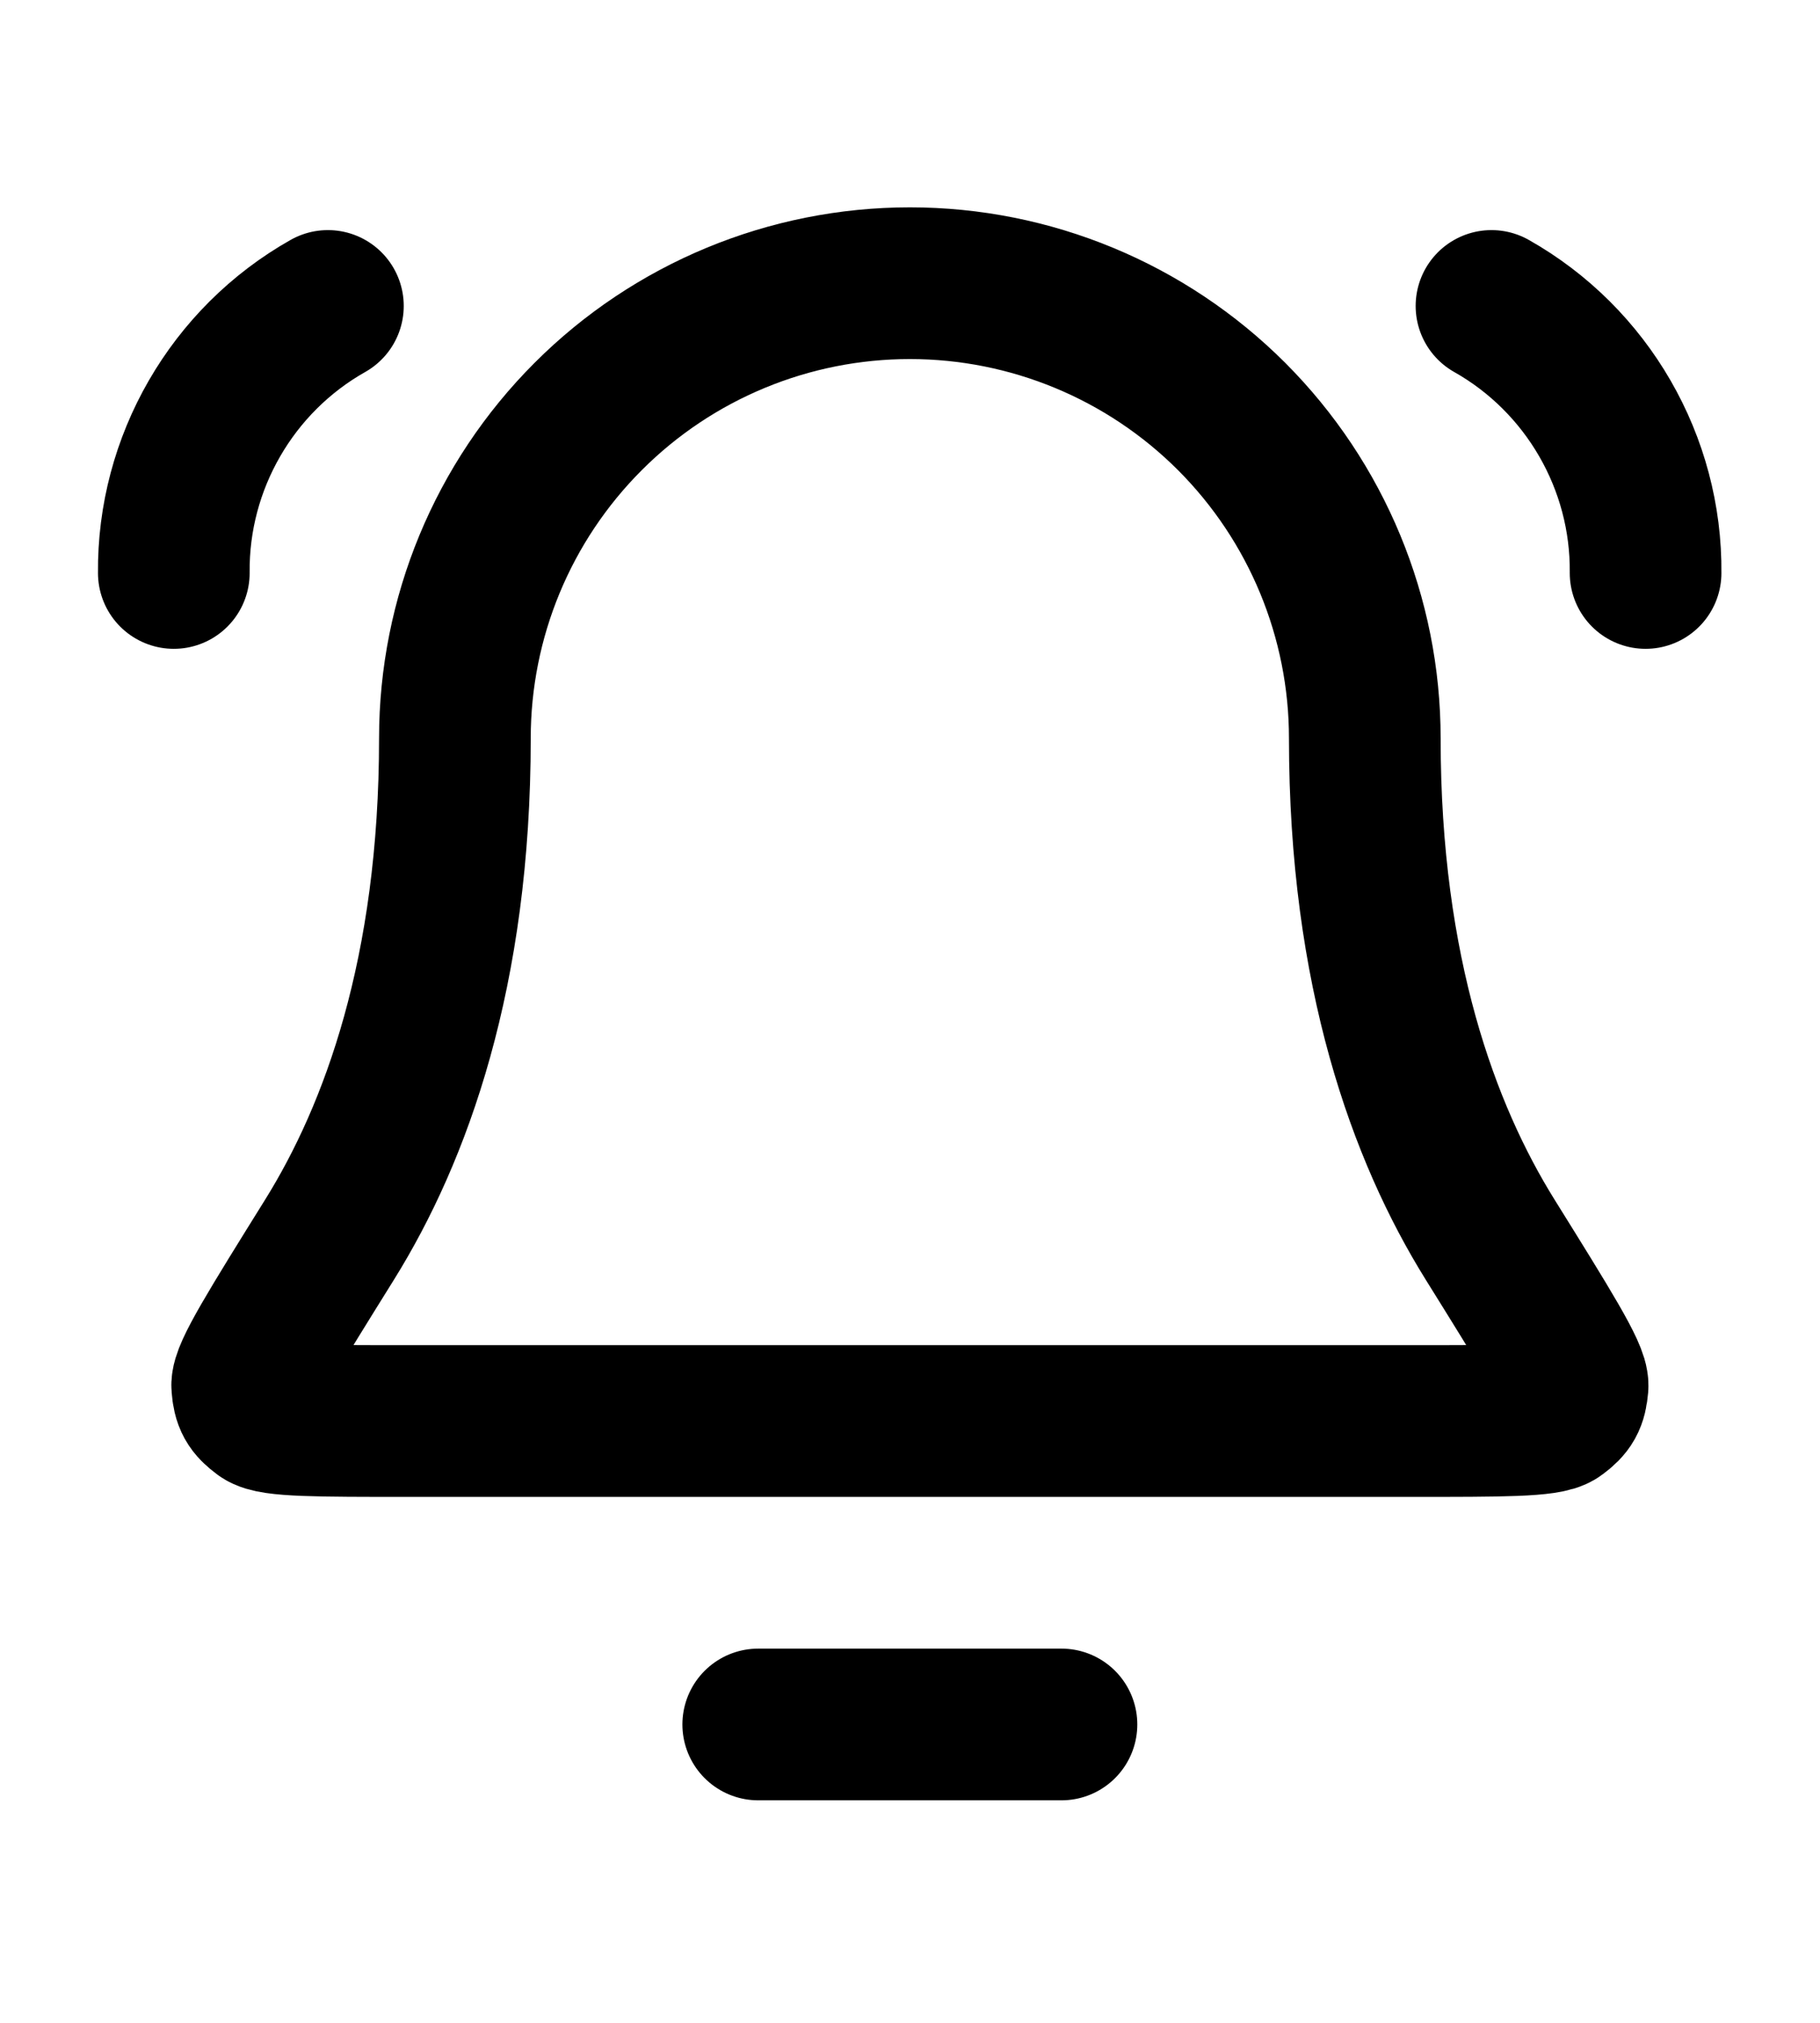 <svg width="18" height="20" viewBox="0 0 18 20" fill="none" xmlns="http://www.w3.org/2000/svg">
<path d="M10.498 17.05H7.499M1.719 5.665C1.708 4.576 2.295 3.56 3.243 3.025M16.275 5.665C16.286 4.576 15.699 3.56 14.751 3.025M13.498 7.3C13.498 6.106 13.024 4.962 12.181 4.118C11.337 3.274 10.192 2.8 8.999 2.8C7.805 2.8 6.66 3.274 5.817 4.118C4.973 4.962 4.499 6.106 4.499 7.3C4.499 9.617 3.914 11.204 3.261 12.254C2.71 13.139 2.434 13.582 2.445 13.705C2.456 13.842 2.485 13.894 2.595 13.976C2.694 14.05 3.143 14.05 4.04 14.05H13.957C14.854 14.05 15.303 14.05 15.402 13.976C15.512 13.894 15.541 13.842 15.553 13.705C15.563 13.582 15.287 13.139 14.736 12.254C14.083 11.204 13.498 9.617 13.498 7.3Z" stroke="black" stroke-width="1.5" stroke-linecap="round" stroke-linejoin="round"/>
</svg>
